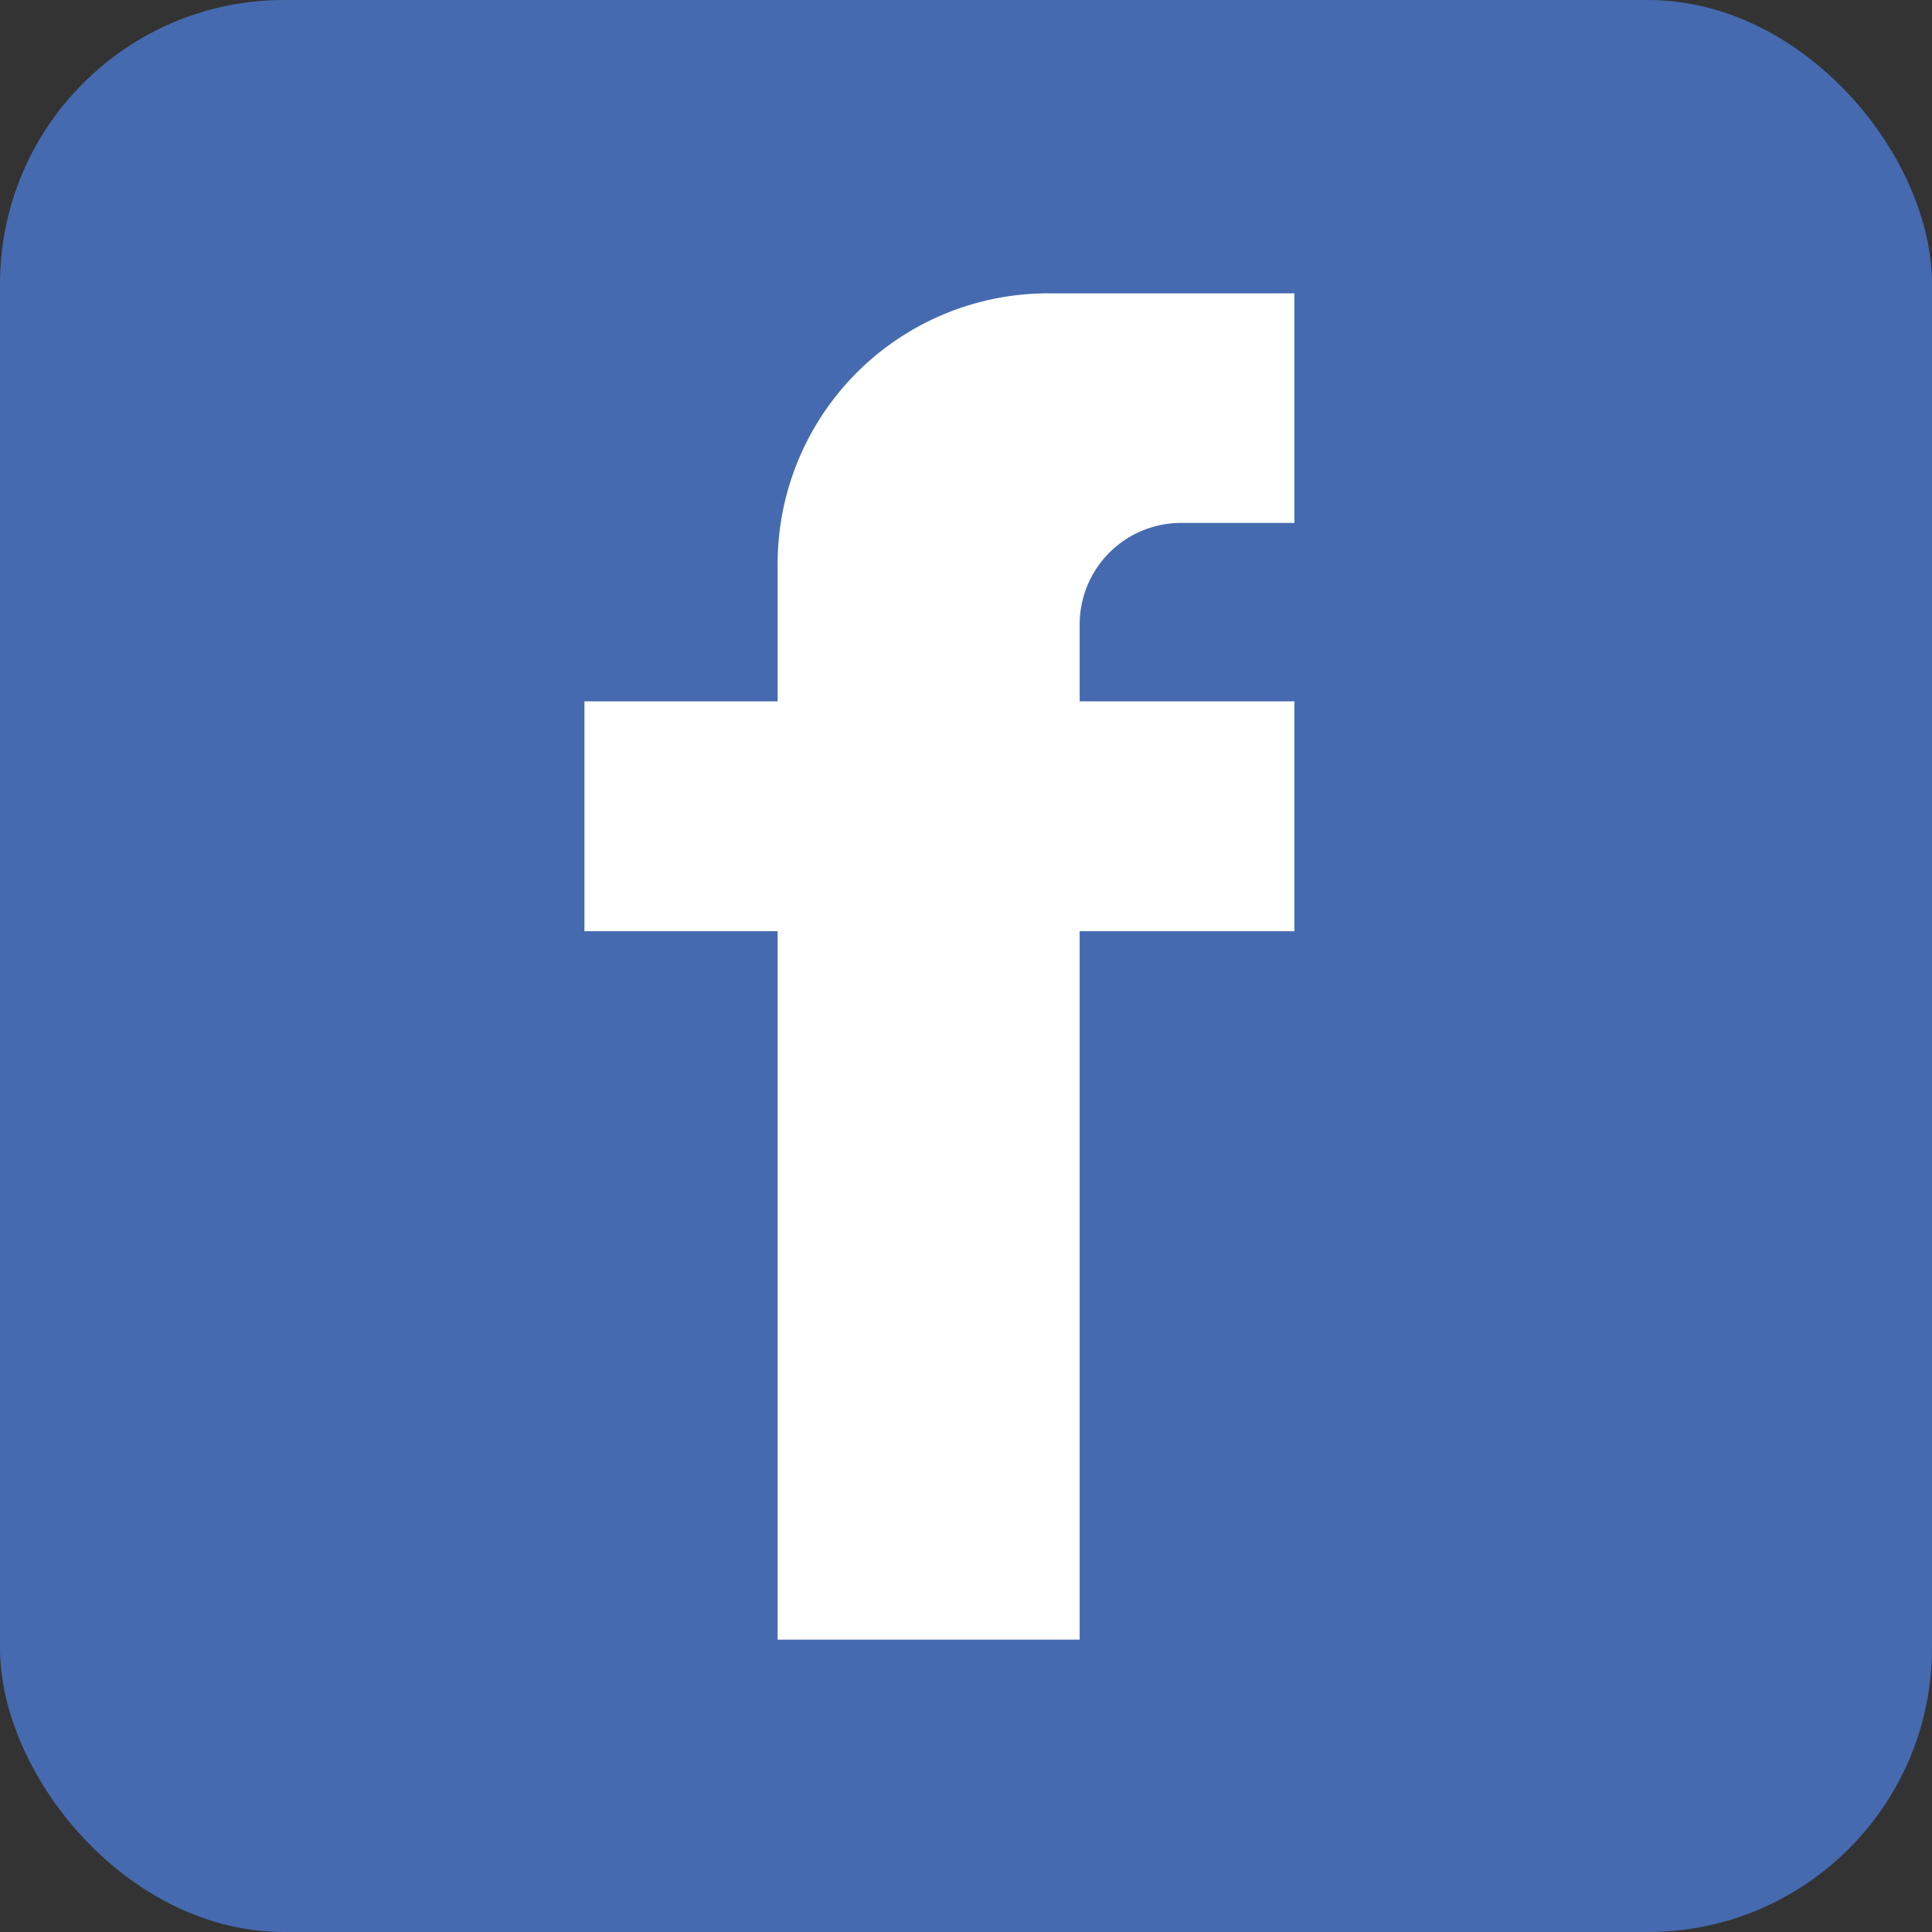 <svg id="Laag_1" data-name="Laag 1" xmlns="http://www.w3.org/2000/svg" viewBox="0 0 60 60"><rect x="0" y="0" width="60" height="60" fill="#333333" stroke="none"/><defs><style>.cls-1{fill:#466ab0;}.cls-2{fill:#fff;}</style></defs><rect class="cls-1" width="60" height="60" rx="8.82"/><path class="cls-2" d="M36.67,16.24H40.2V9.11H32.56a8.4,8.4,0,0,0-8.41,8.4v4.27h-6v7.14h6v22h9.38v-22H40.2V21.78H33.53V19.39A3.15,3.15,0,0,1,36.67,16.24Z"/></svg>